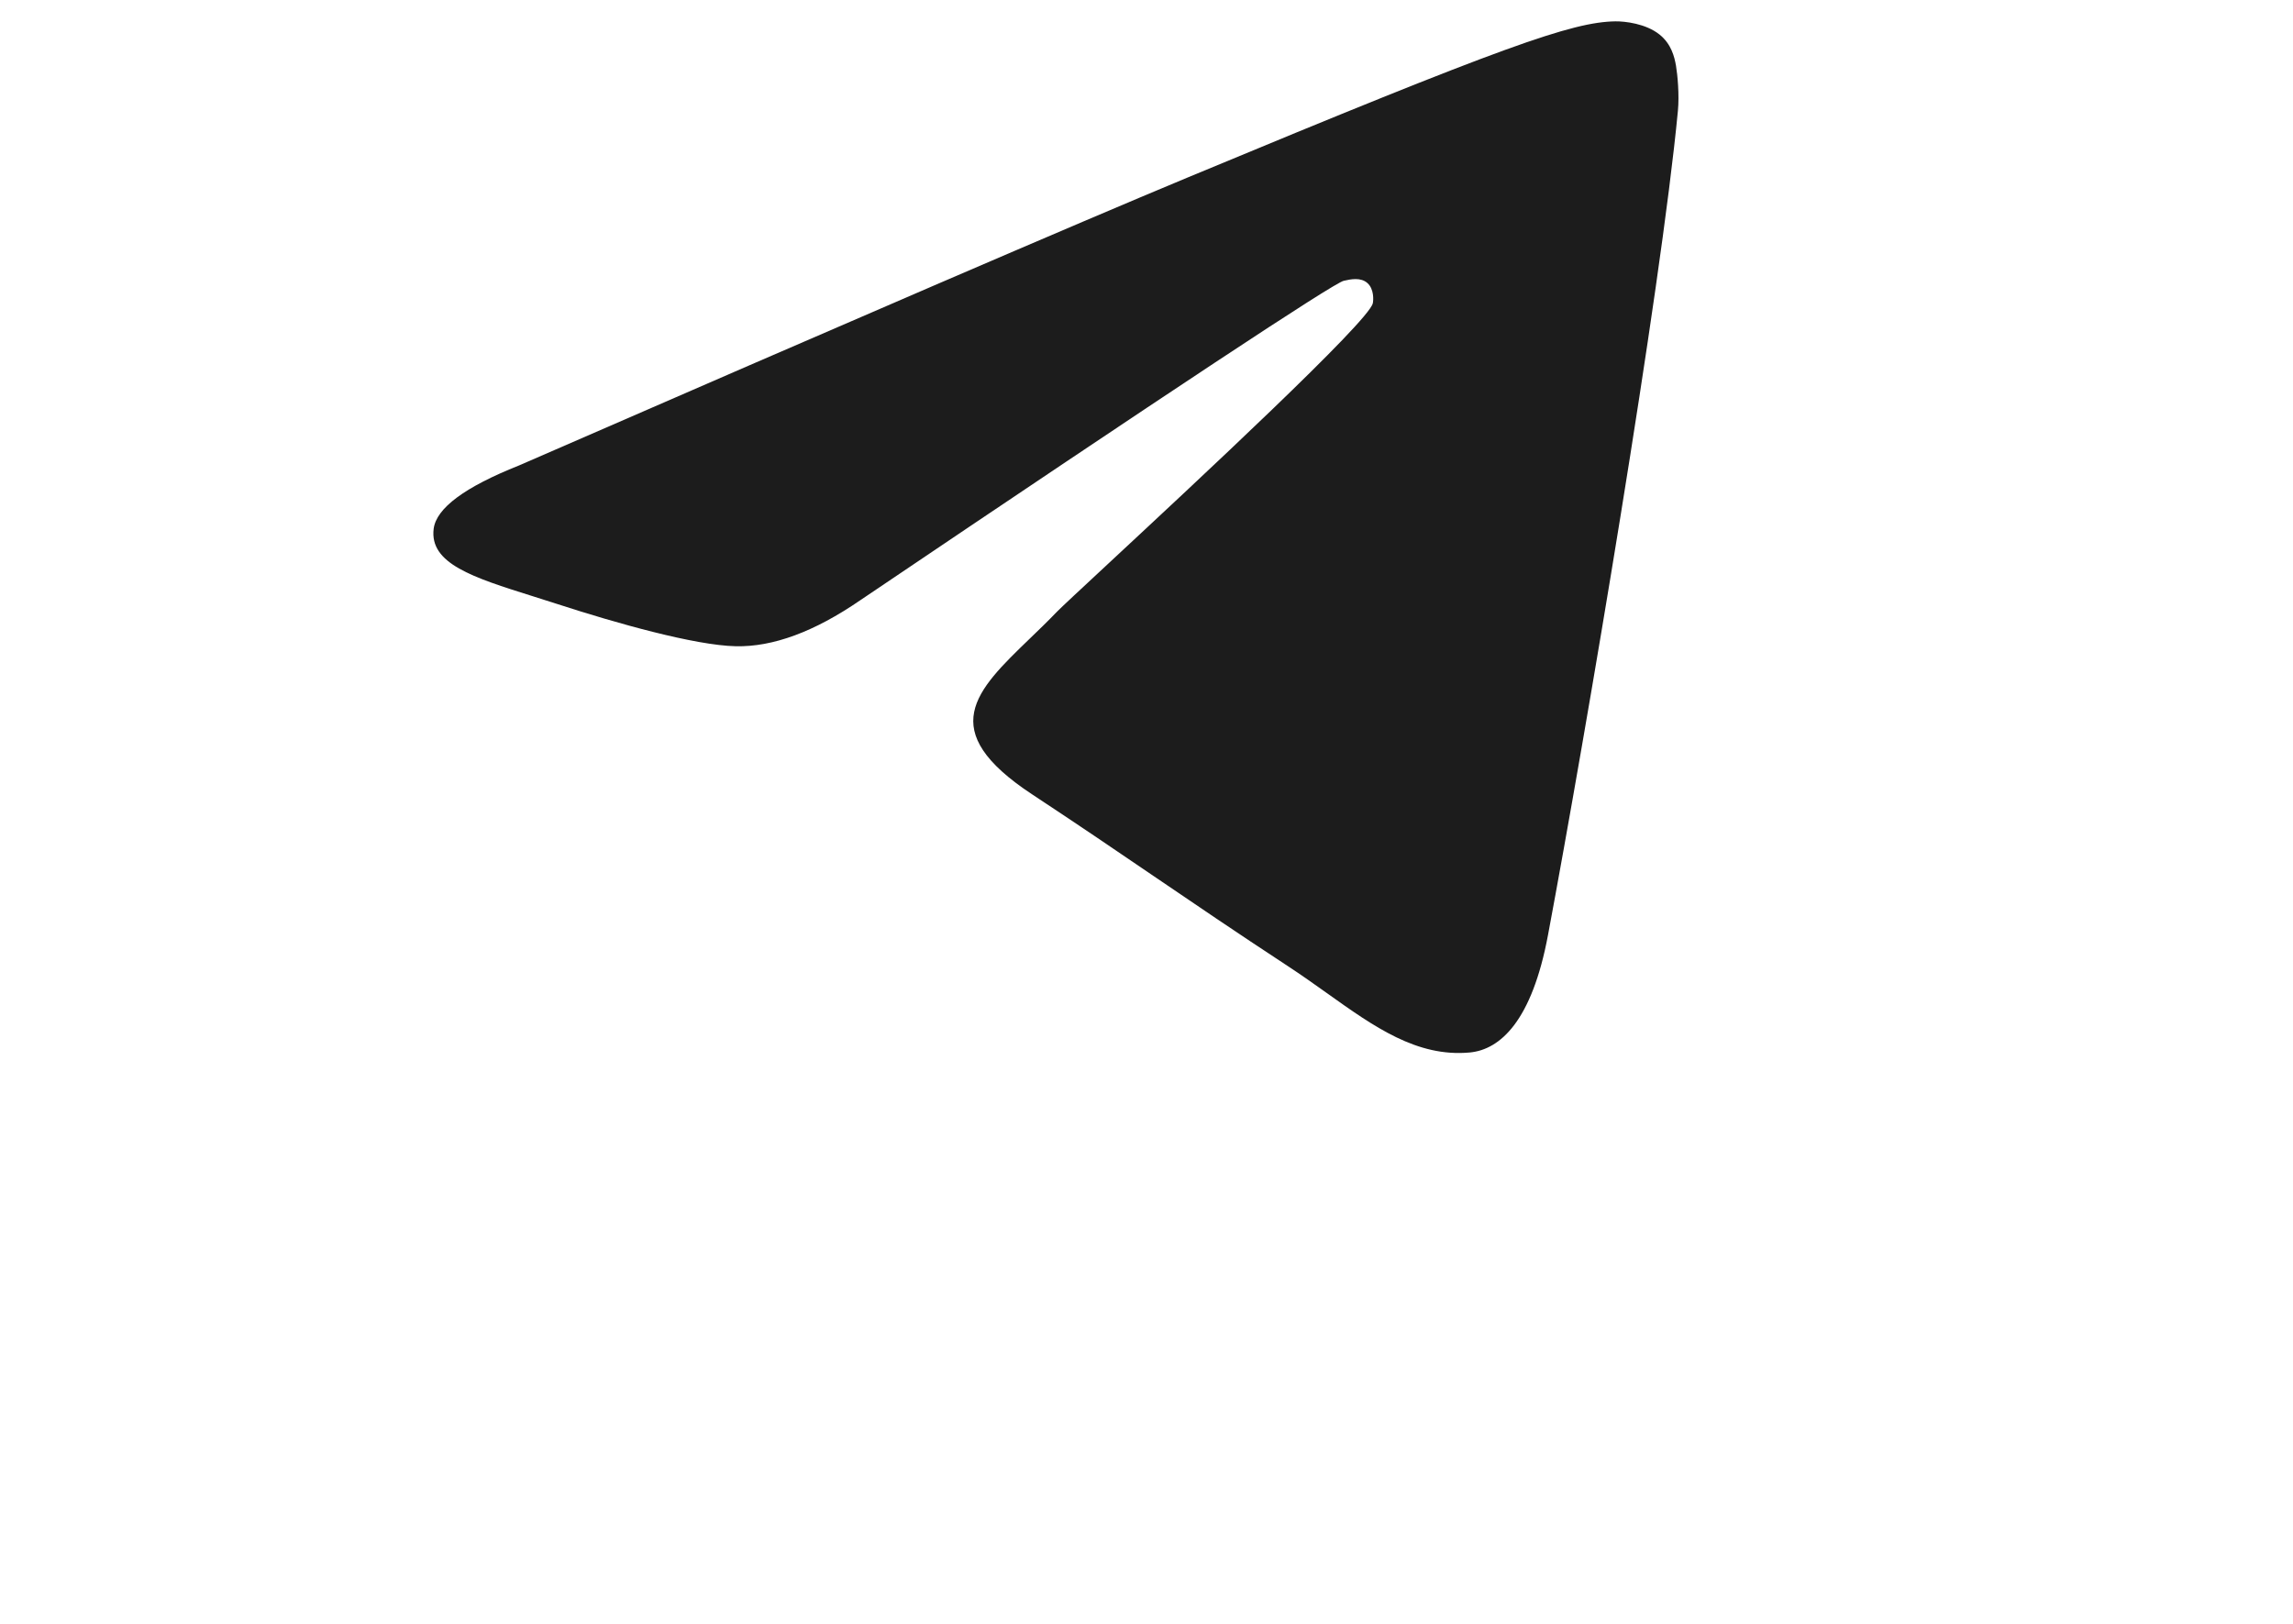 <?xml version="1.0" encoding="UTF-8"?> <svg xmlns="http://www.w3.org/2000/svg" width="48" height="34" viewBox="0 0 48 34" fill="none"><path fill-rule="evenodd" clip-rule="evenodd" d="M24.86 3.717C22.526 4.688 17.86 6.698 10.864 9.746C9.728 10.198 9.133 10.64 9.078 11.072C8.987 11.802 9.901 12.09 11.147 12.482C11.316 12.535 11.492 12.59 11.672 12.649C12.897 13.047 14.546 13.513 15.403 13.531C16.18 13.548 17.047 13.228 18.005 12.57C24.542 8.157 27.917 5.927 28.129 5.879C28.278 5.845 28.485 5.802 28.625 5.927C28.766 6.052 28.752 6.288 28.737 6.351C28.647 6.738 25.056 10.075 23.198 11.803C22.619 12.341 22.208 12.723 22.124 12.81C21.936 13.006 21.744 13.191 21.56 13.368C20.422 14.466 19.568 15.289 21.607 16.633C22.587 17.279 23.372 17.813 24.154 18.346C25.008 18.927 25.861 19.508 26.963 20.231C27.244 20.415 27.512 20.606 27.774 20.792C28.768 21.501 29.662 22.138 30.765 22.037C31.407 21.977 32.069 21.375 32.405 19.576C33.2 15.326 34.763 6.116 35.124 2.321C35.156 1.989 35.116 1.563 35.084 1.376C35.052 1.19 34.986 0.923 34.743 0.726C34.455 0.493 34.011 0.444 33.813 0.447C32.91 0.463 31.525 0.945 24.86 3.717Z" fill="#1C1C1C"></path></svg> 